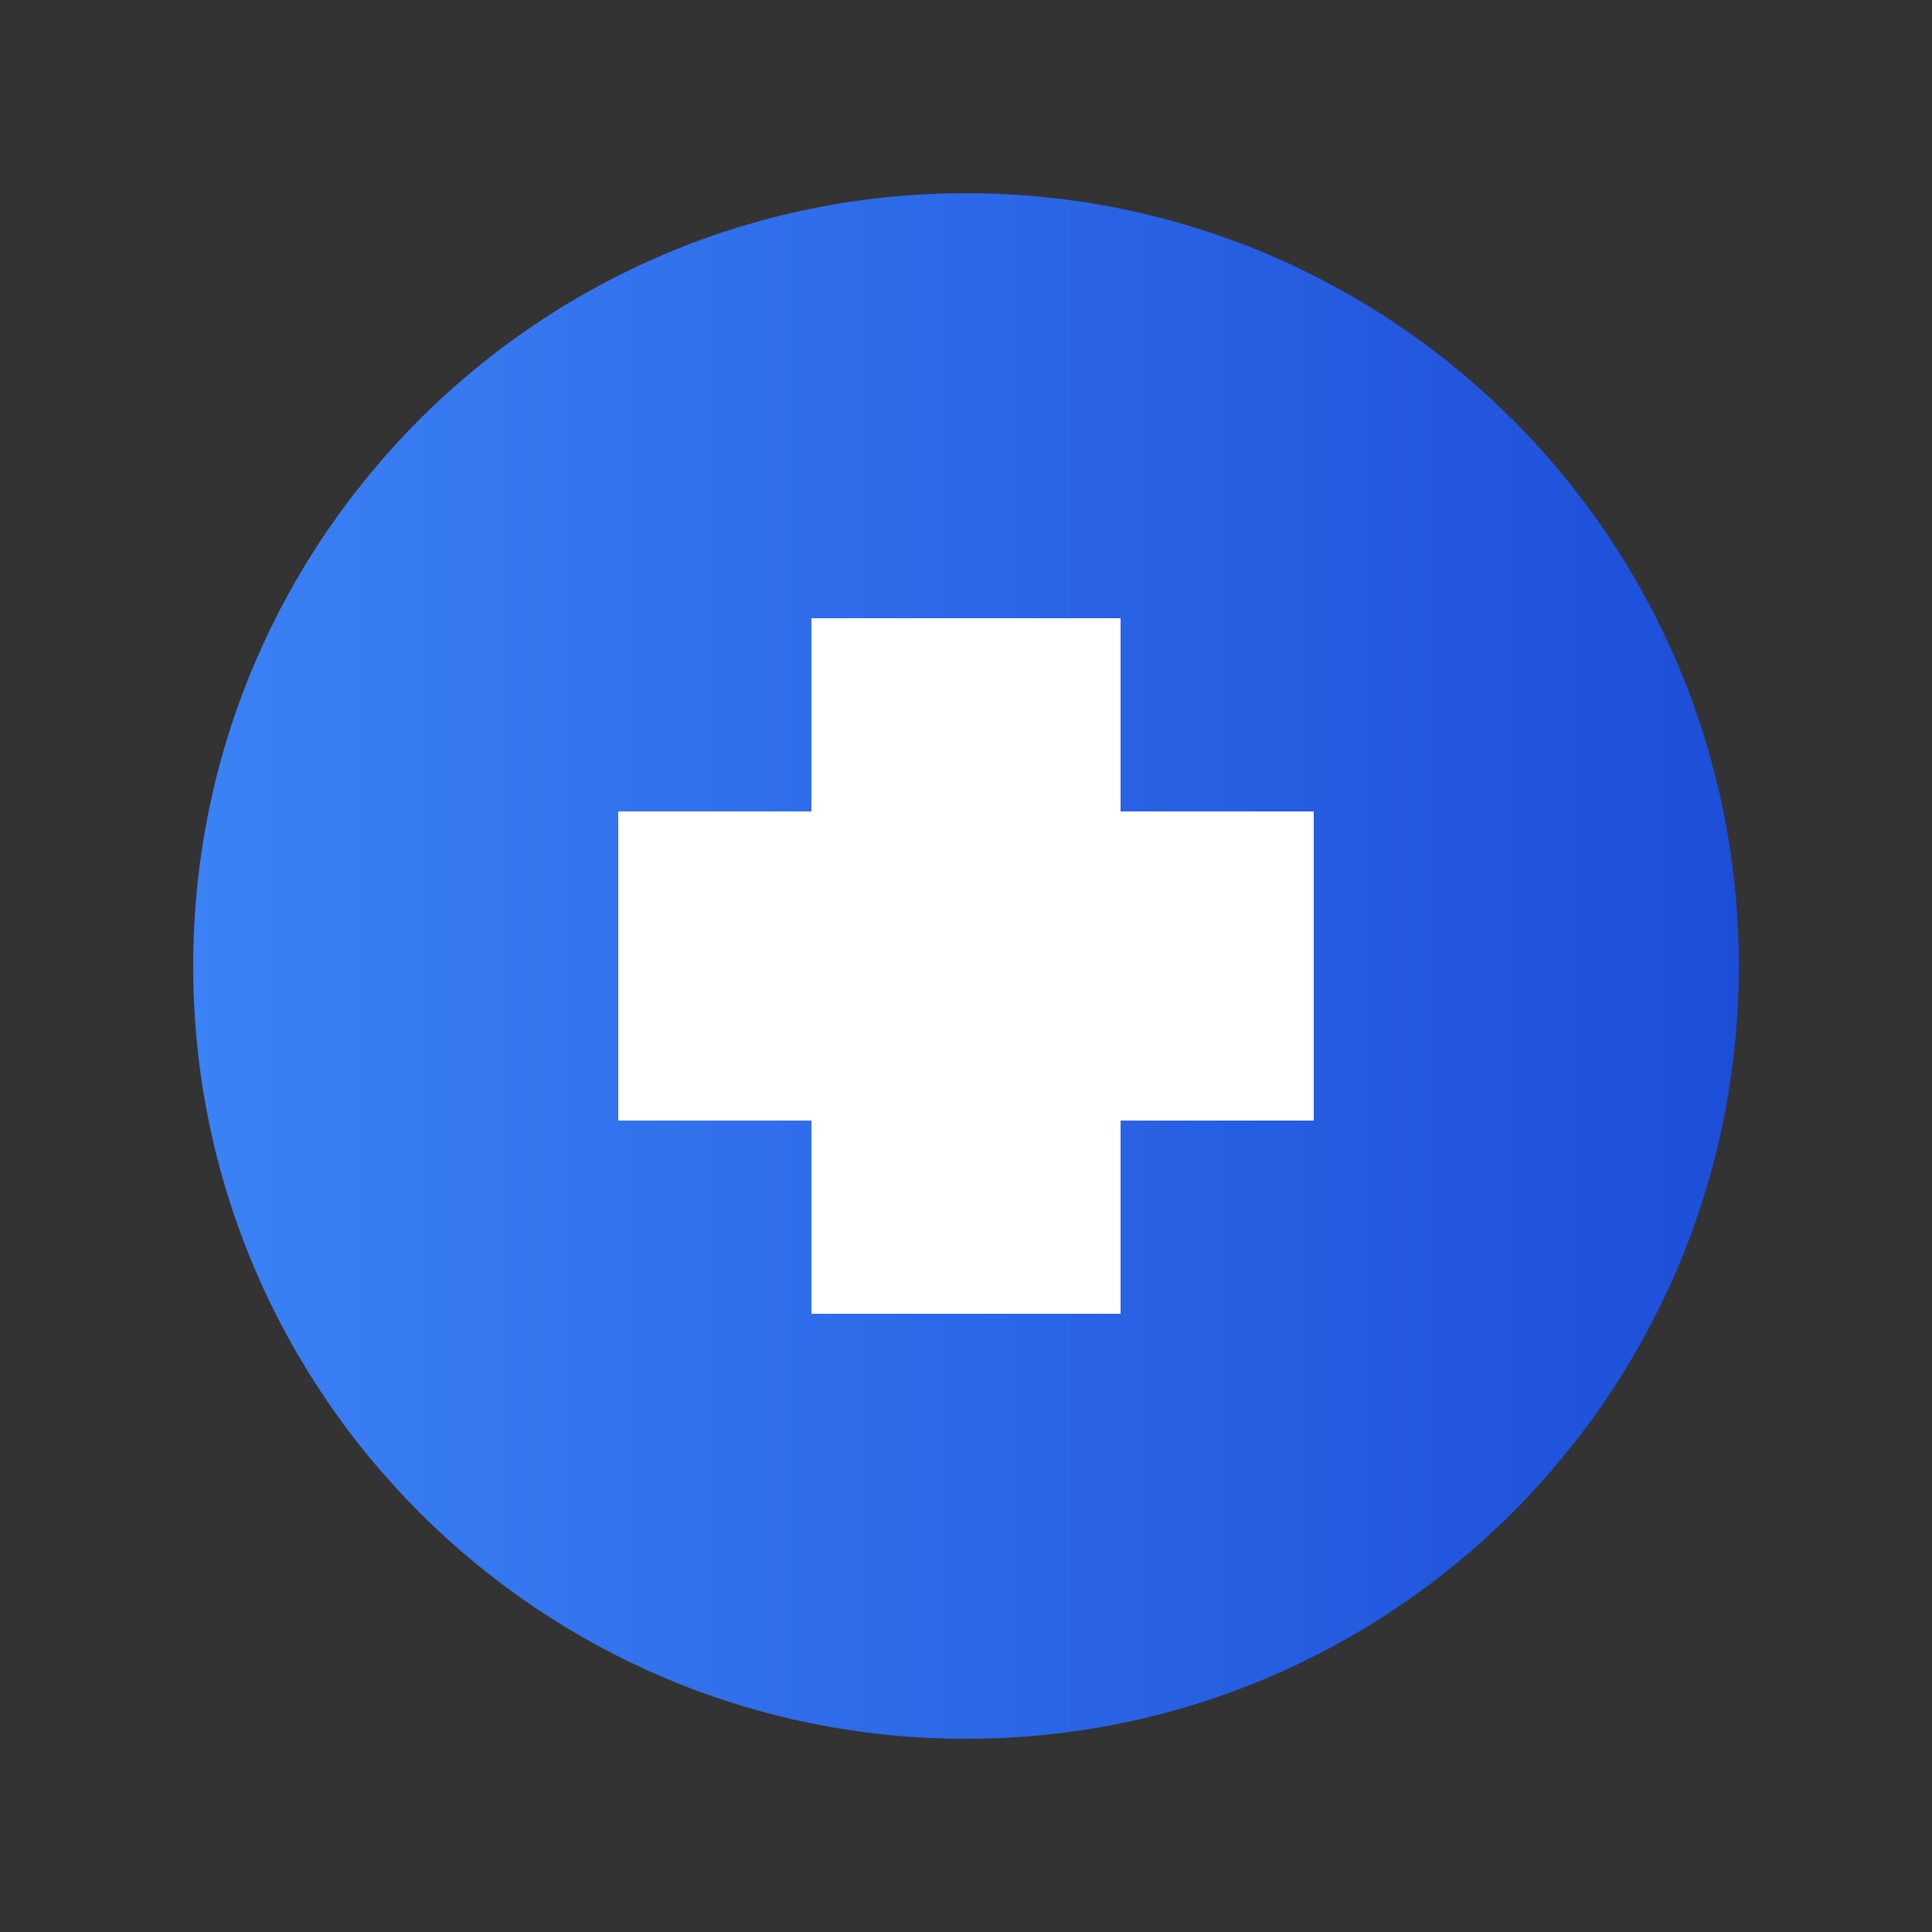 <svg xmlns="http://www.w3.org/2000/svg" viewBox="0 0 100 100" fill="none">
    <rect x="0" y="0" width="100" height="100" fill="#333333" stroke="none"/>
    <path d="M50 10C27.9 10 10 27.9 10 50C10 72.1 27.9 90 50 90C72.1 90 90 72.1 90 50C90 27.9 72.1 10 50 10Z" fill="url(#paint0_linear_1_2)"/>
    <path d="M68 42H58V32H42V42H32V58H42V68H58V58H68V42Z" fill="white"/>
    <defs>
    <linearGradient id="paint0_linear_1_2" x1="10" y1="50" x2="90" y2="50" gradientUnits="userSpaceOnUse">
    <stop stop-color="#3B82F6"/>
    <stop offset="1" stop-color="#1D4ED8"/>
    </linearGradient>
    </defs>
</svg>